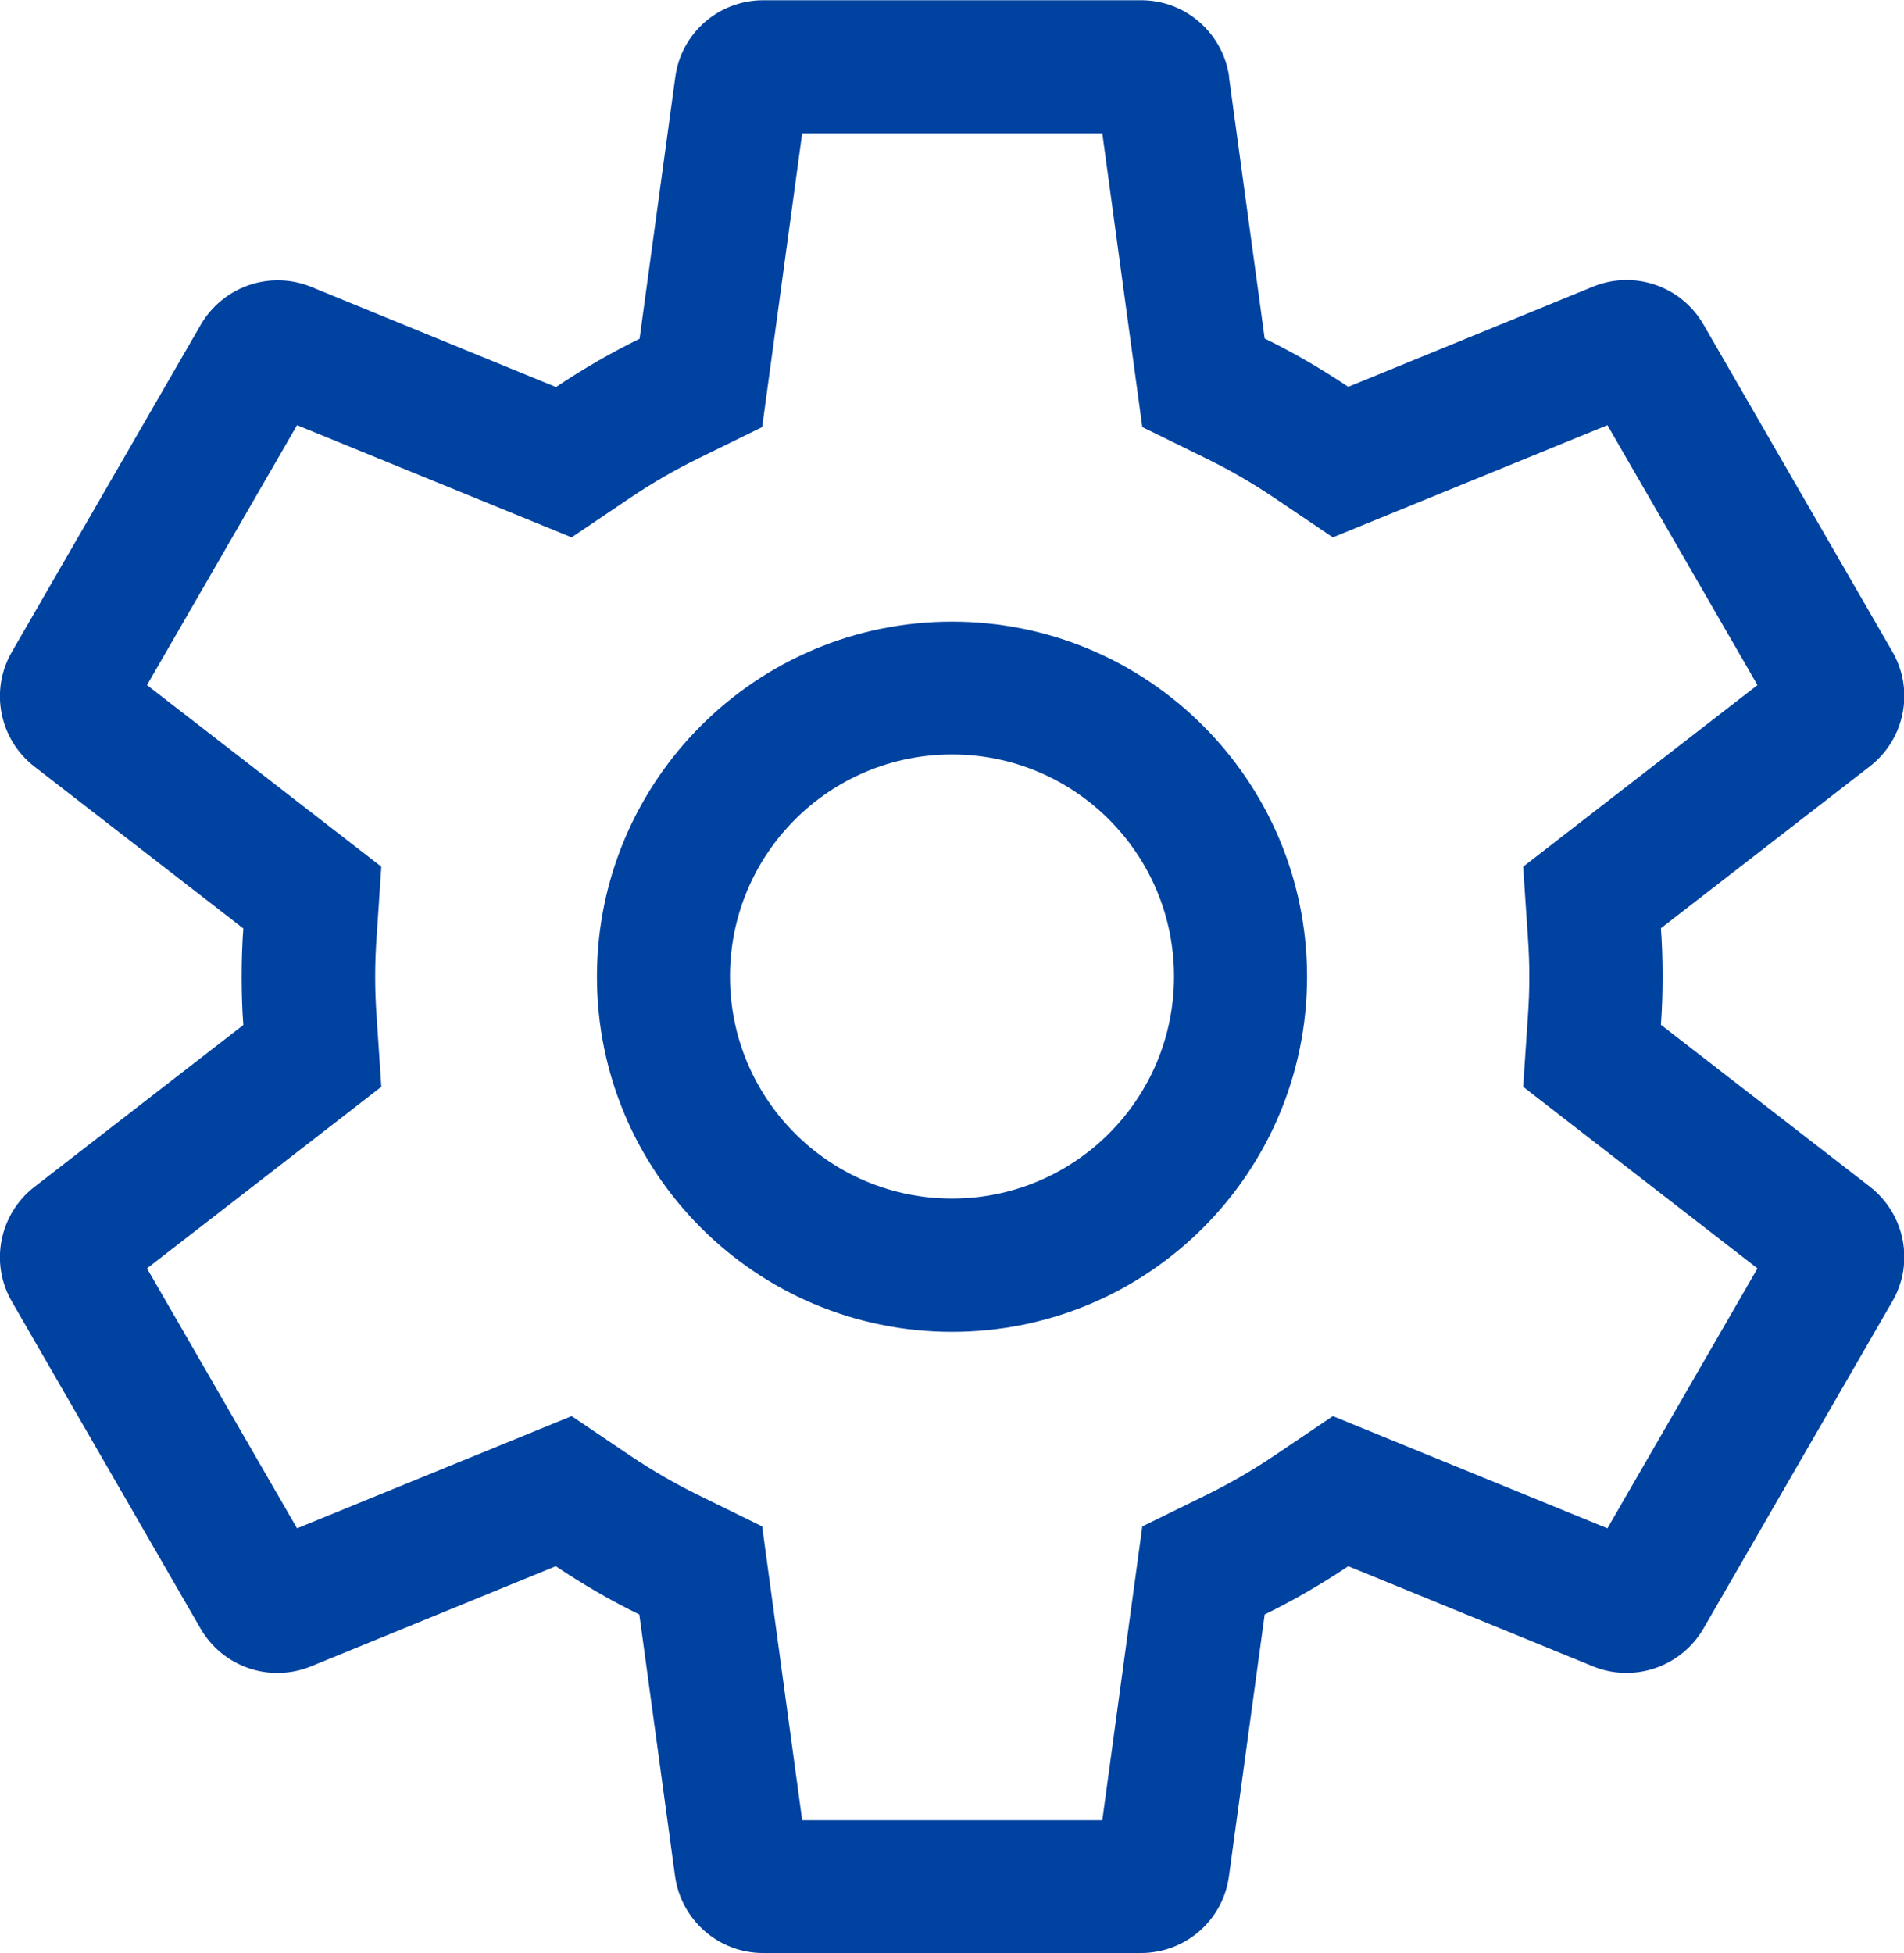 <?xml version="1.0" encoding="UTF-8"?> <svg xmlns="http://www.w3.org/2000/svg" id="Layer_1" data-name="Layer 1" viewBox="0 0 80.44 82.51"><defs><style> .cls-1 { fill: #0042a0; fill-rule: evenodd; stroke-width: 0px; } </style></defs><path class="cls-1" d="M40.22,56.26c8.29,0,15-6.72,15-15s-6.72-15-15-15-15,6.72-15,15,6.72,15,15,15ZM40.22,50.63c5.18,0,9.38-4.2,9.38-9.38s-4.2-9.38-9.38-9.38-9.38,4.2-9.38,9.38,4.2,9.38,9.38,9.38Z"></path><path class="cls-1" d="M51.92,3.24l1.51,11.06c1.23.6,2.41,1.29,3.53,2.04l10.34-4.23c1.74-.71,3.73-.03,4.67,1.6l7.98,13.82c.94,1.62.53,3.69-.95,4.84l-8.83,6.84c.05.67.07,1.35.07,2.04s-.02,1.36-.07,2.04l8.83,6.84c1.48,1.15,1.89,3.22.95,4.84l-7.98,13.82c-.94,1.62-2.93,2.31-4.67,1.6l-10.34-4.23c-1.13.76-2.31,1.44-3.53,2.04l-1.51,11.06c-.25,1.86-1.84,3.24-3.72,3.24h-15.96c-1.88,0-3.46-1.39-3.72-3.24l-1.51-11.06c-1.23-.6-2.41-1.29-3.53-2.04l-10.34,4.23c-1.74.71-3.73.03-4.67-1.6L.5,54.98c-.94-1.62-.53-3.69.95-4.84l8.83-6.84c-.05-.67-.07-1.35-.07-2.04s.02-1.36.07-2.04l-8.83-6.84c-1.48-1.15-1.89-3.22-.95-4.84l7.98-13.82c.94-1.62,2.93-2.31,4.67-1.6l10.34,4.23c1.13-.76,2.31-1.44,3.53-2.04l1.51-11.06c.25-1.86,1.84-3.24,3.72-3.24h15.96c1.88,0,3.46,1.39,3.72,3.24ZM48.26,18.04l2.69,1.32c1,.49,1.95,1.04,2.87,1.66l2.49,1.68,11.6-4.74,6.34,10.98-9.9,7.67.2,2.99c.04.55.06,1.1.06,1.66s-.02,1.11-.06,1.66l-.2,2.99,9.9,7.67-6.34,10.98-11.6-4.74-2.49,1.68c-.92.62-1.87,1.17-2.87,1.66l-2.69,1.32-1.69,12.41h-12.68l-1.69-12.41-2.69-1.32c-1-.49-1.95-1.04-2.87-1.66l-2.49-1.68-11.6,4.74-6.34-10.98,9.9-7.67-.2-2.99c-.04-.55-.06-1.1-.06-1.66s.02-1.11.06-1.66l.2-2.99-9.9-7.67,6.34-10.98,11.6,4.74,2.49-1.68c.92-.62,1.87-1.17,2.87-1.66l2.69-1.32,1.69-12.41h12.68l1.69,12.41Z"></path></svg> 